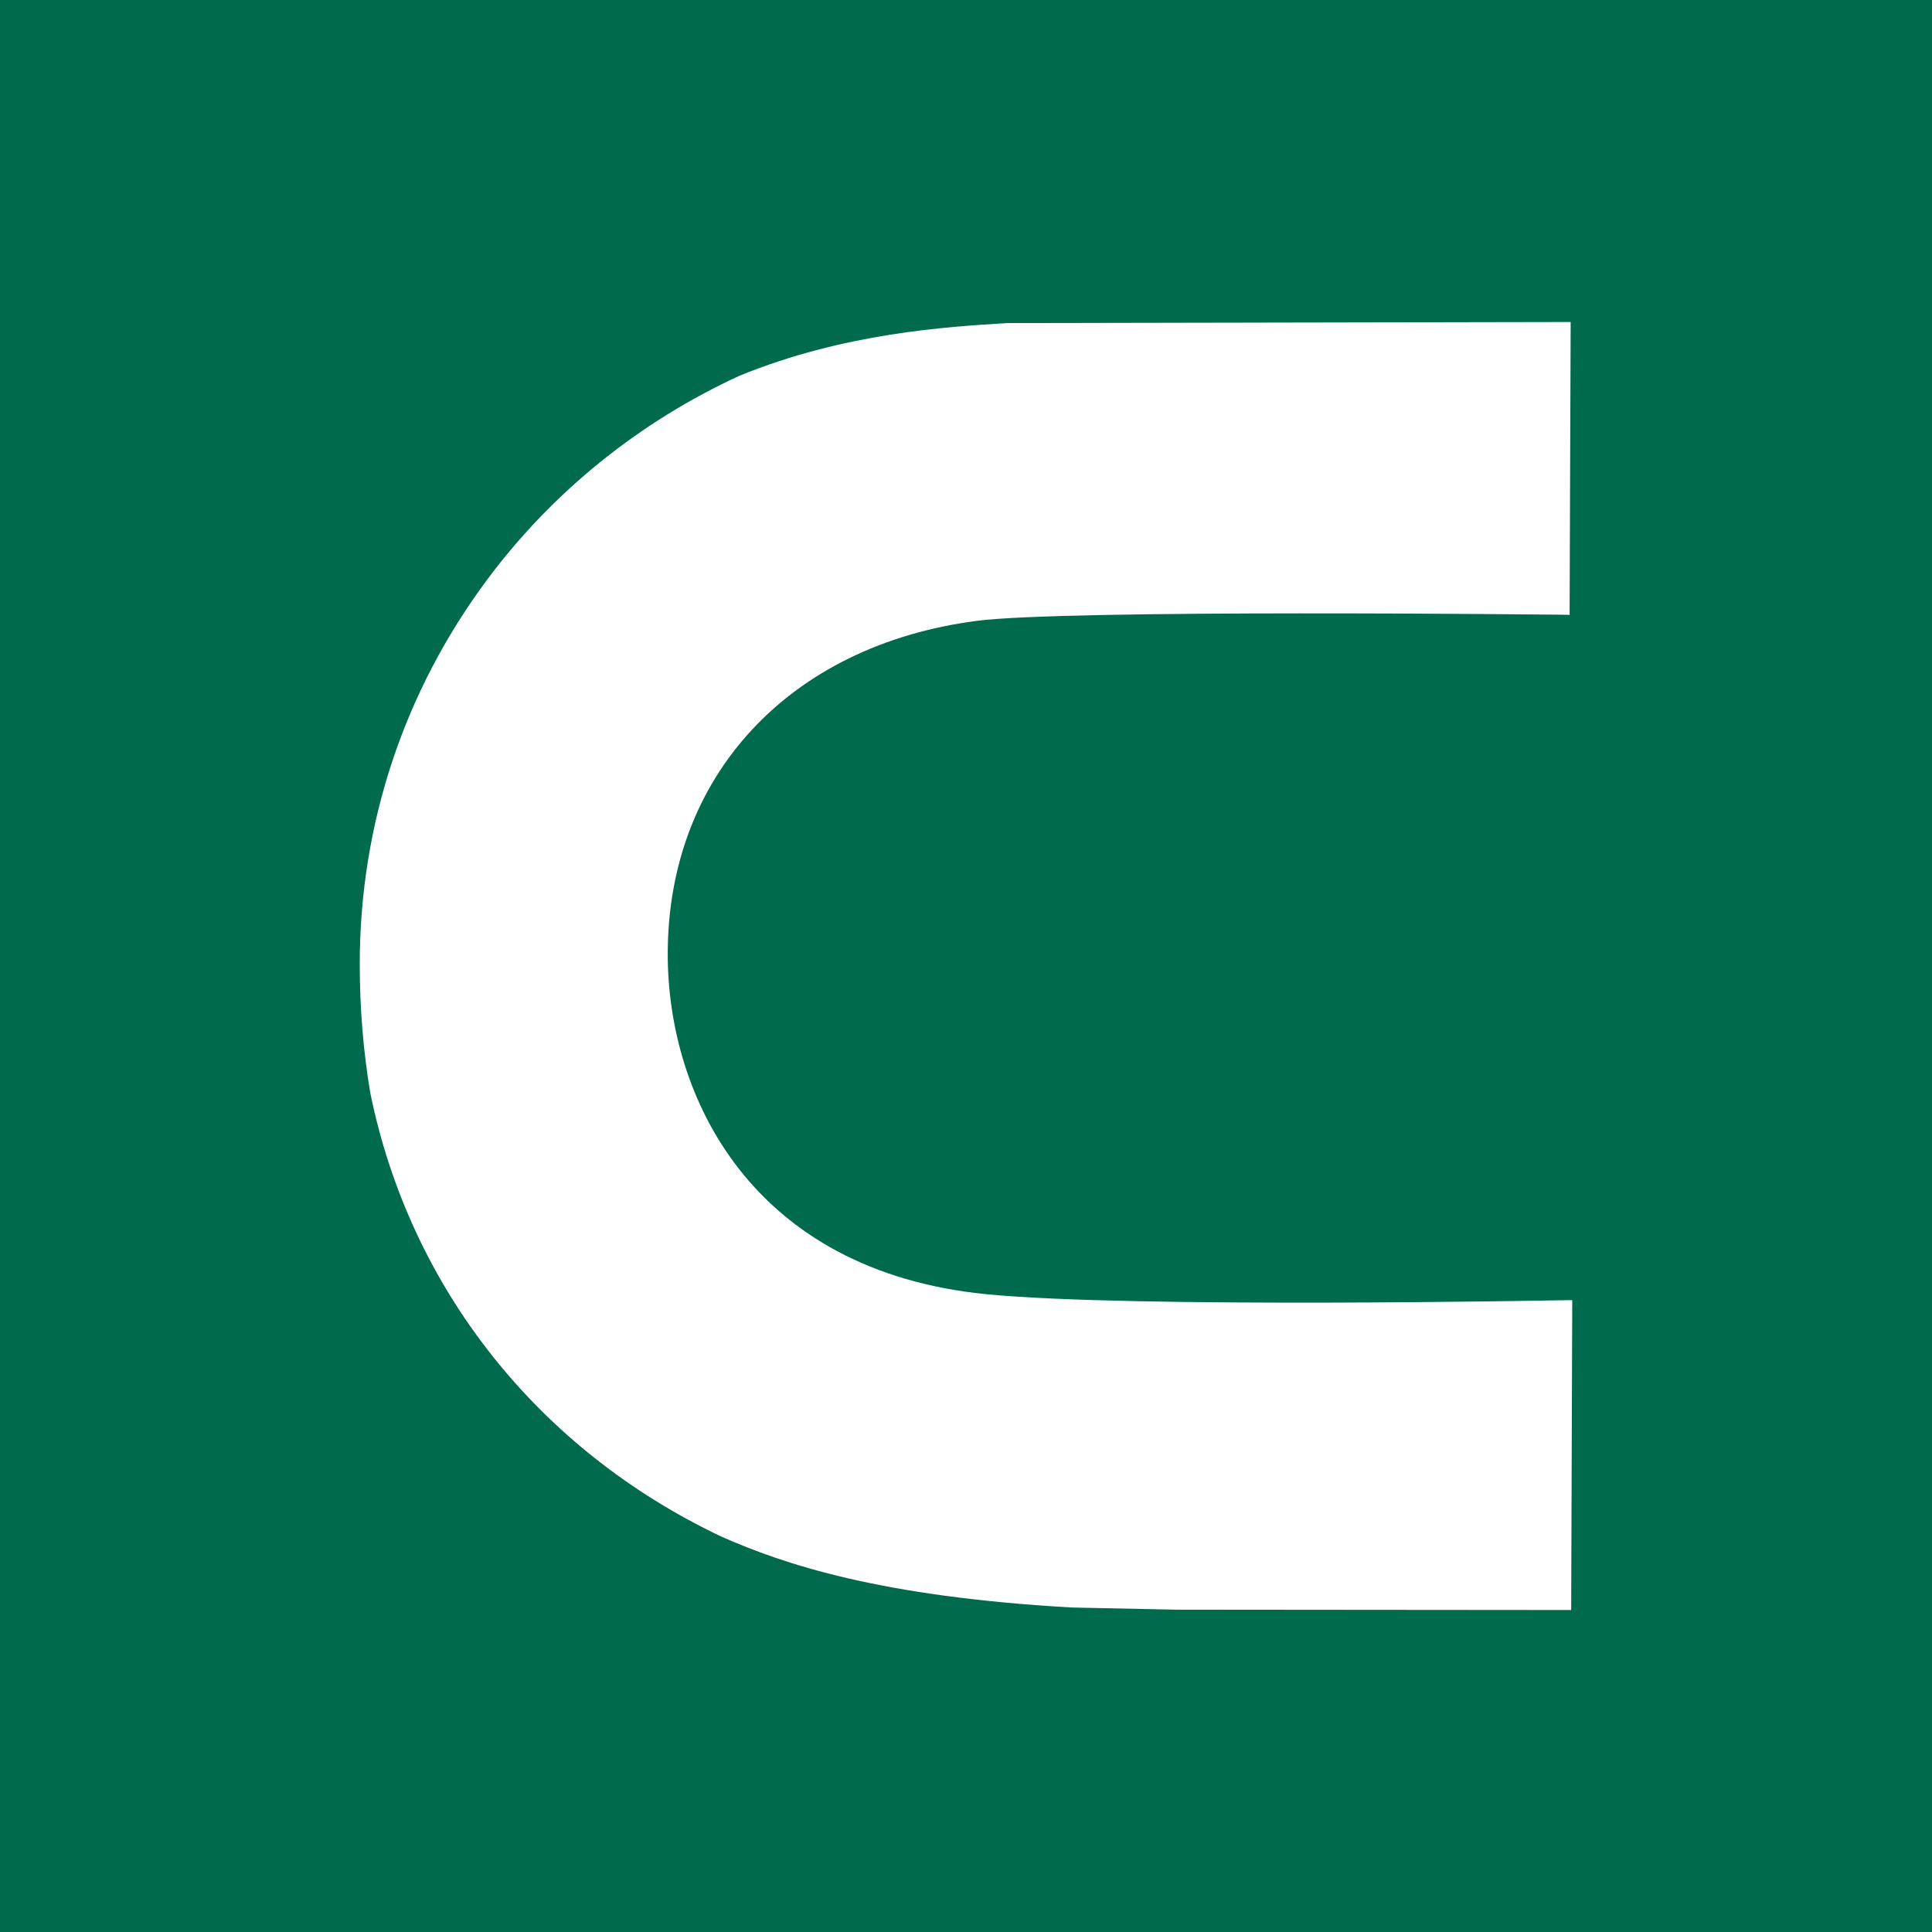 <svg width="200" height="200" viewBox="0 0 200 200" fill="none" xmlns="http://www.w3.org/2000/svg">
<rect width="200" height="200" fill="#006A4D"/>
<path d="M161.693 134.603C161.236 134.609 117.328 135.455 102.169 133.982C77.773 131.594 69.123 113.508 69.123 98.759C69.123 80.346 81.669 66.81 101.098 64.272C110.349 63.058 160.888 63.631 161.427 63.631L162.485 63.652L162.594 33.334H161.523L104.312 33.443C97.94 33.832 87.379 34.473 76.559 38.894C66.182 43.656 57.136 50.969 50.389 60.063C41.793 71.634 37.242 85.38 37.242 99.789C37.242 104.332 37.604 108.828 38.334 113.147C42.448 133.354 55.703 150.089 74.703 159.081C81.116 161.905 91.015 165.282 110.963 166.408L121.715 166.633L161.591 166.667H162.648L162.758 134.589" fill="white"/>
</svg>
